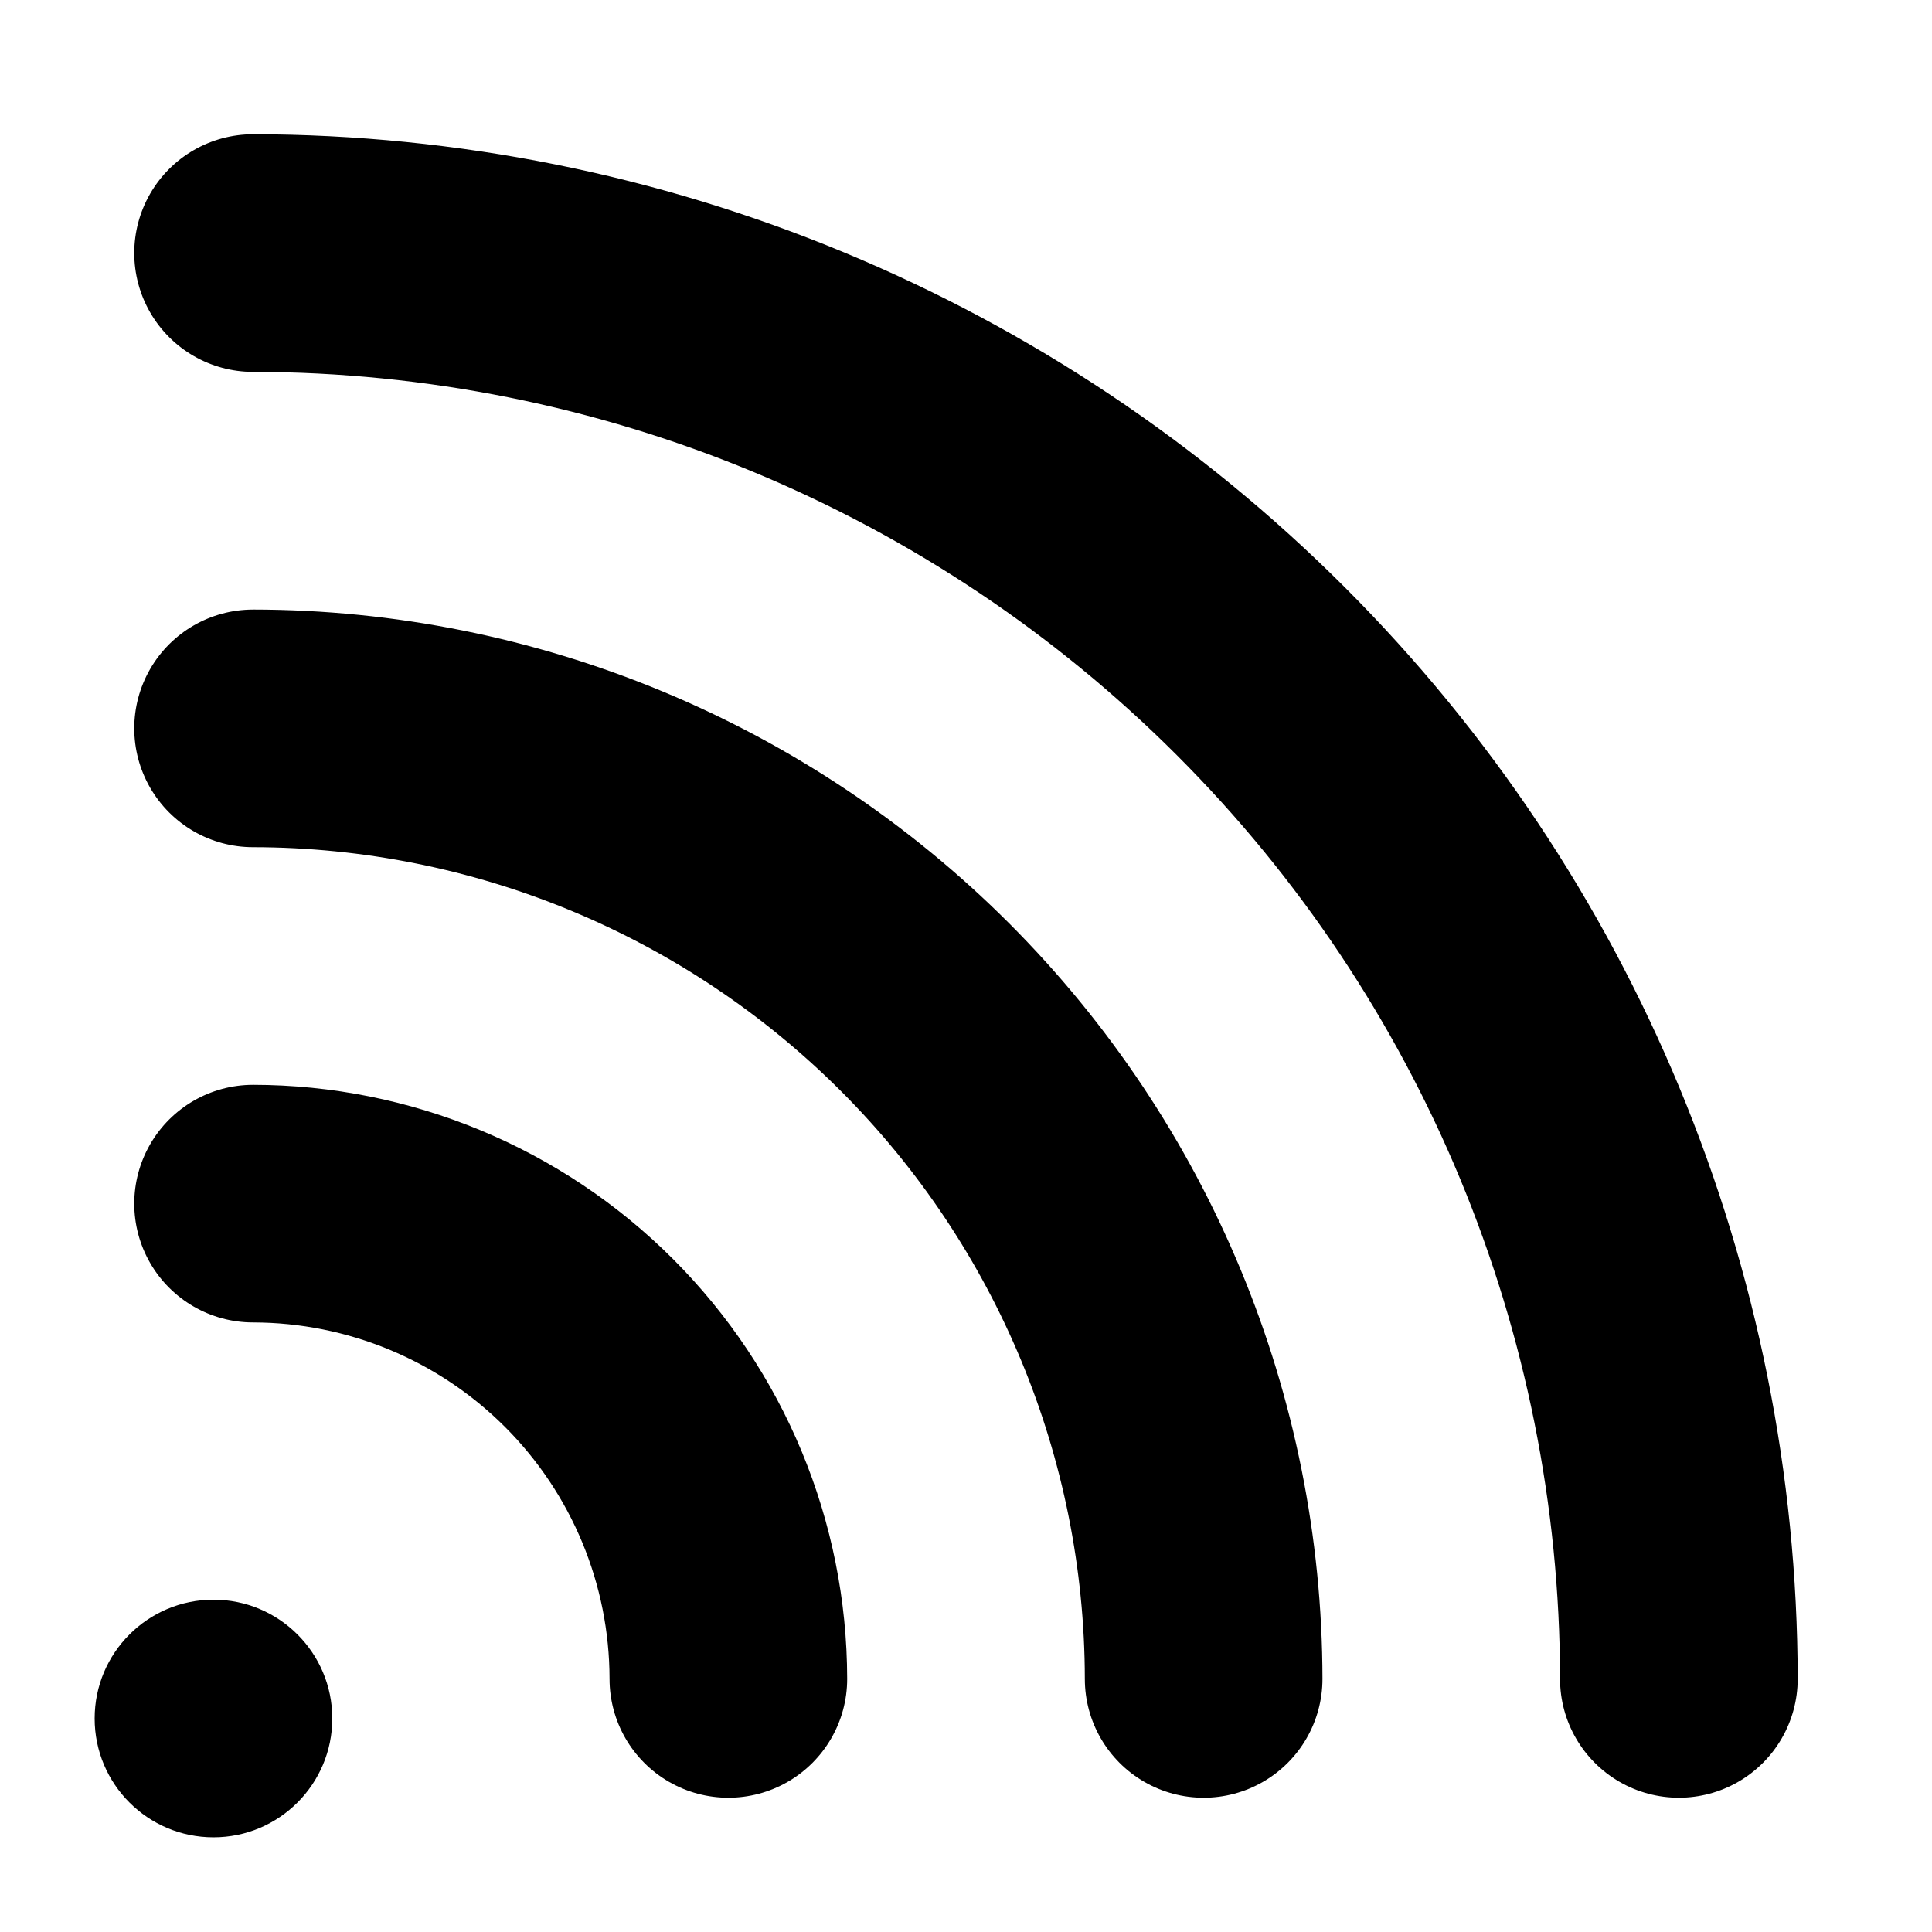 <?xml version="1.0" encoding="UTF-8"?>
<!-- Uploaded to: SVG Repo, www.svgrepo.com, Generator: SVG Repo Mixer Tools -->
<svg fill="#000000" width="800px" height="800px" version="1.1" viewBox="144 144 512 512" xmlns="http://www.w3.org/2000/svg">
 <g>
  <path d="m211.07 431.49c-11.25 0-21.645 6-27.27 15.742-5.625 9.742-5.625 21.746 0 31.488s16.02 15.742 27.27 15.742c25.043 0.031 49.055 9.992 66.766 27.699 17.711 17.711 27.672 41.723 27.699 66.766 0 11.25 6 21.645 15.742 27.27 9.742 5.625 21.746 5.625 31.488 0s15.746-16.02 15.746-27.27c-0.047-41.742-16.648-81.762-46.164-111.28-29.516-29.516-69.535-46.117-111.28-46.16z"/>
  <path d="m211.07 305.54c-11.25 0-21.645 6-27.27 15.742-5.625 9.742-5.625 21.746 0 31.488s16.02 15.746 27.27 15.746c58.438 0.066 114.46 23.309 155.79 64.633 41.32 41.32 64.566 97.344 64.633 155.78 0 11.25 6 21.645 15.742 27.27 9.742 5.625 21.746 5.625 31.488 0s15.742-16.02 15.742-27.27c-0.082-75.133-29.965-147.17-83.094-200.3-53.129-53.129-125.16-83.012-200.3-83.094z"/>
  <path d="m211.07 179.58c-11.25 0-21.645 6-27.27 15.742-5.625 9.742-5.625 21.746 0 31.488s16.02 15.746 27.27 15.746c91.828 0.105 179.87 36.633 244.8 101.57 64.934 64.934 101.46 152.97 101.56 244.8 0 11.25 6.004 21.645 15.746 27.27 9.742 5.625 21.746 5.625 31.488 0s15.742-16.02 15.742-27.27c-0.125-108.52-43.297-212.57-120.04-289.31-76.738-76.738-180.78-119.91-289.31-120.04z"/>
  <path d="m232.06 599.42c0 17.391-14.098 31.488-31.488 31.488s-31.488-14.098-31.488-31.488 14.098-31.488 31.488-31.488 31.488 14.098 31.488 31.488"/>
 </g>
</svg>